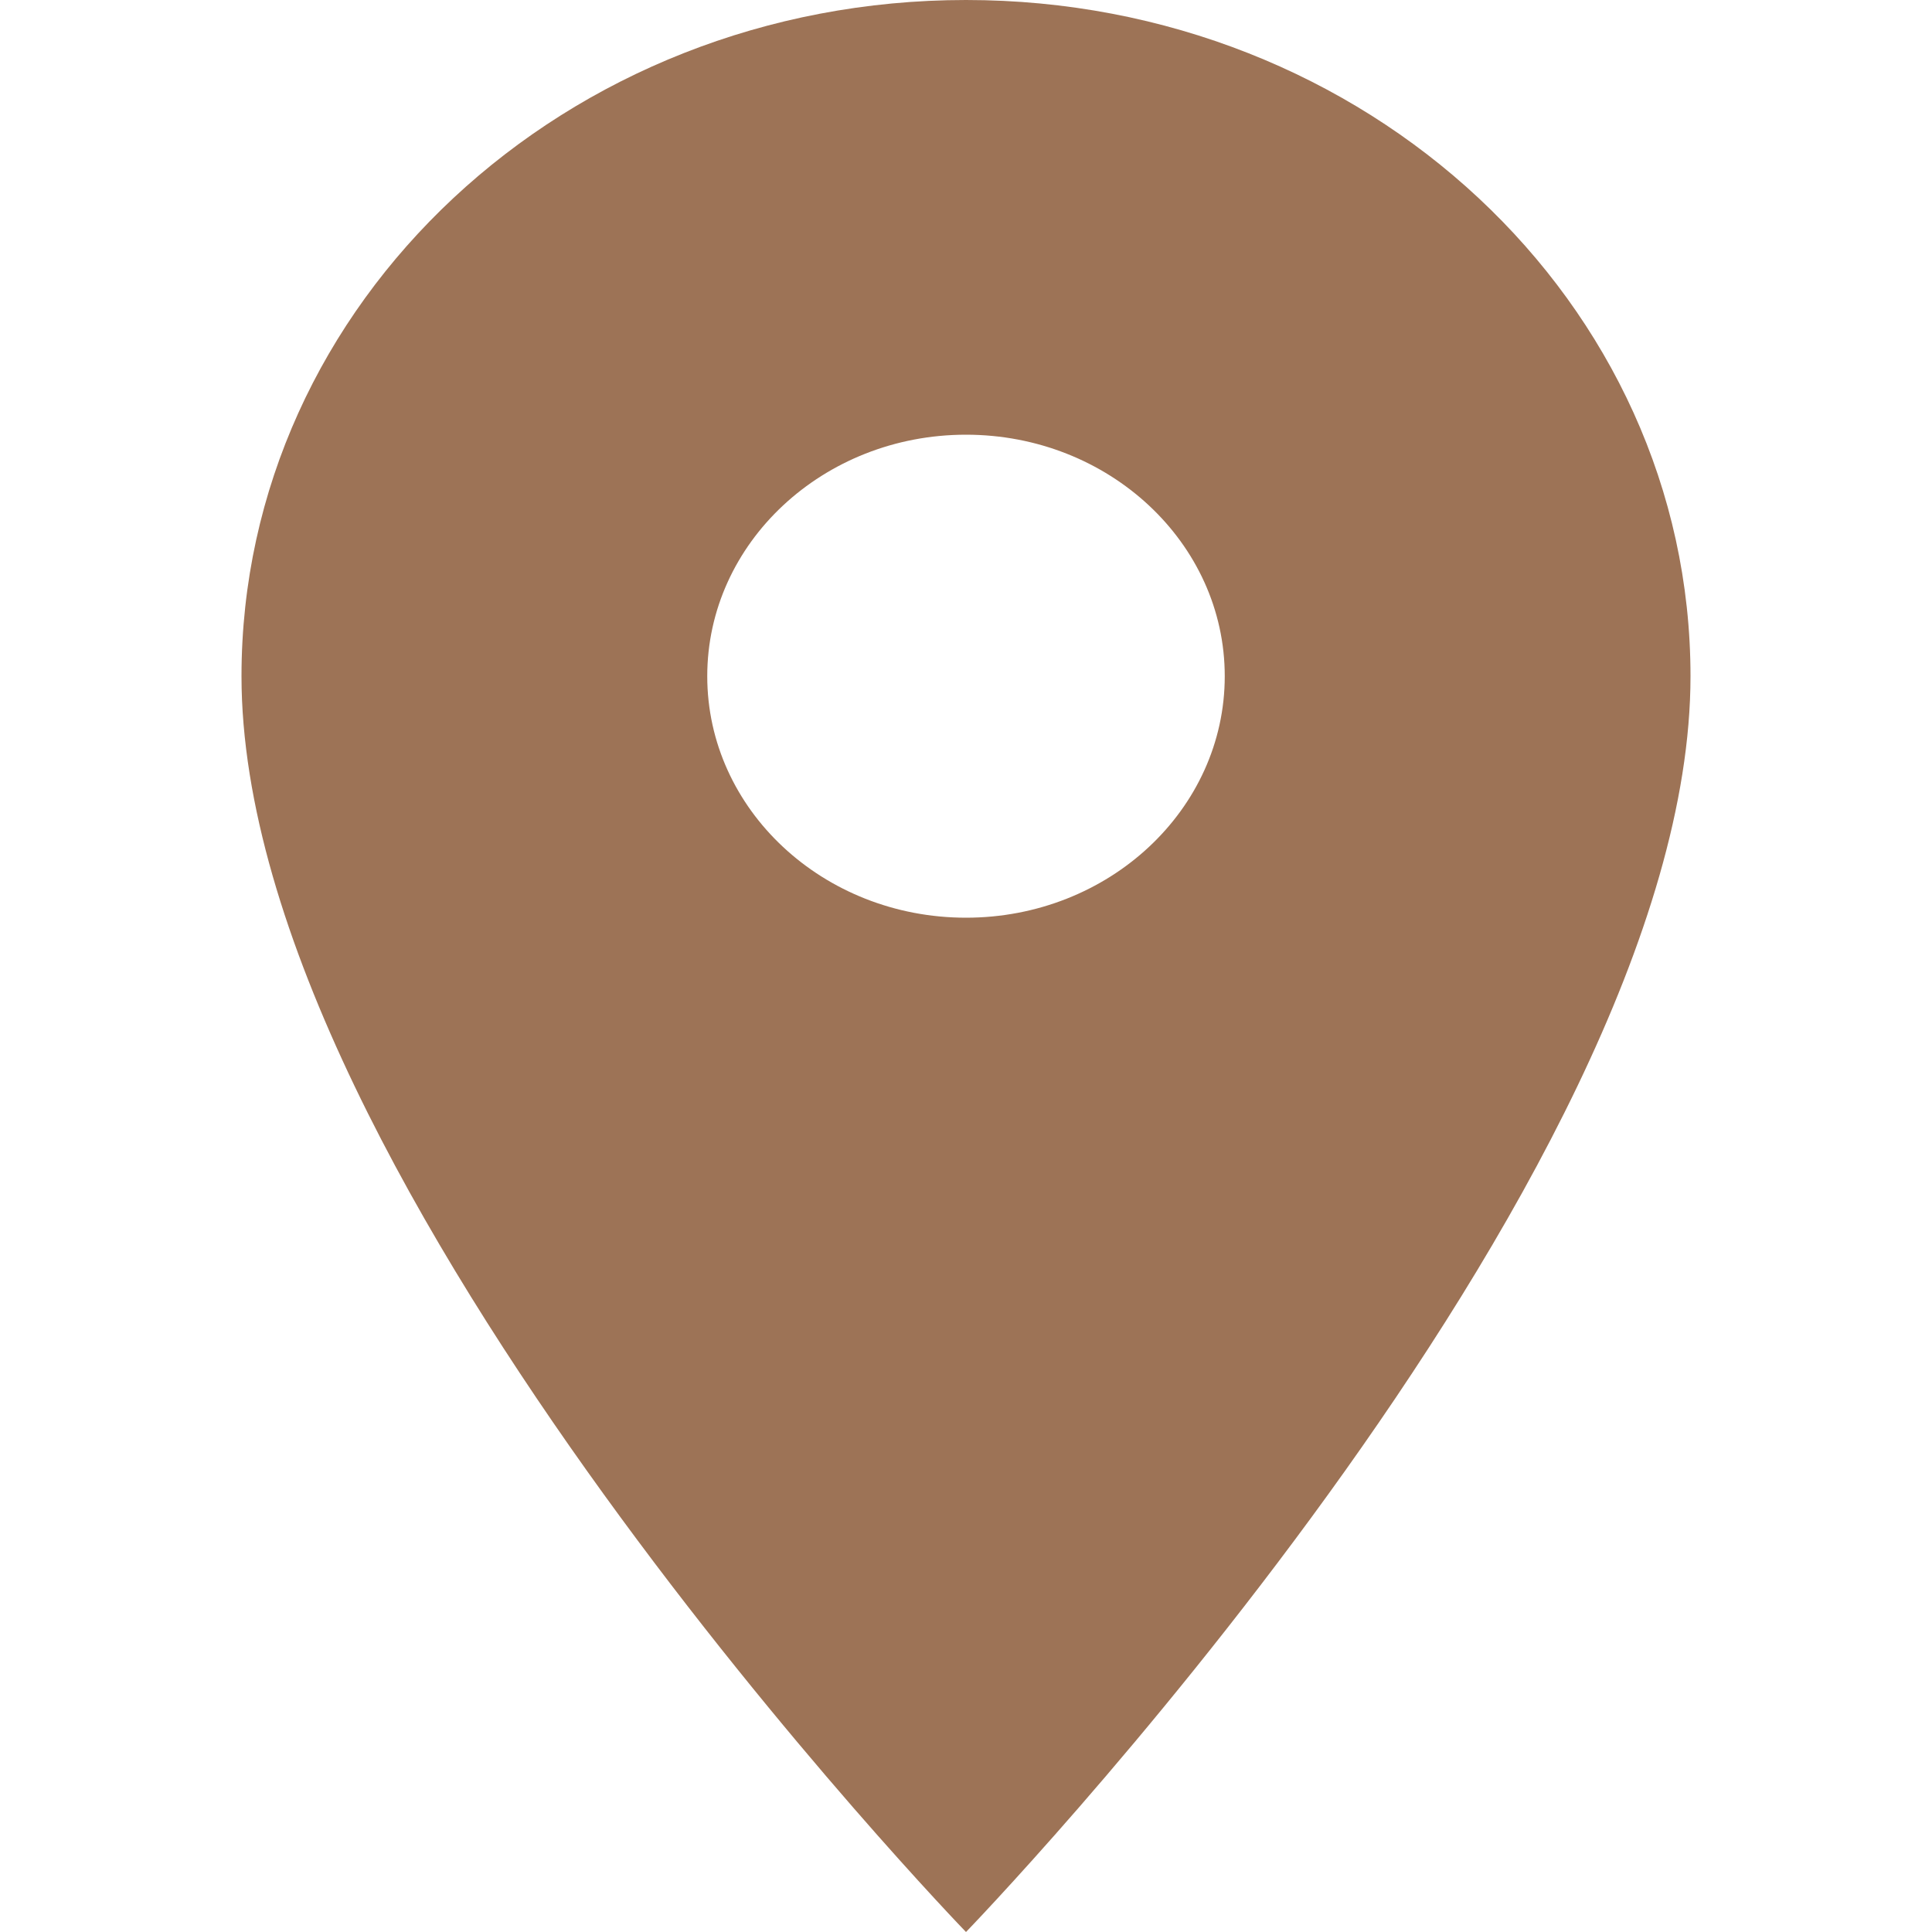 <svg width="14" height="14" viewBox="0 0 14 14" fill="none" xmlns="http://www.w3.org/2000/svg">
<path d="M7 0C4.098 0 1.75 2.191 1.75 4.9C1.75 8.575 7 14 7 14C7 14 12.25 8.575 12.25 4.9C12.25 2.191 9.902 0 7 0ZM7 6.65C5.965 6.65 5.125 5.866 5.125 4.9C5.125 3.934 5.965 3.15 7 3.15C8.035 3.15 8.875 3.934 8.875 4.9C8.875 5.866 8.035 6.65 7 6.65Z" fill="#9D7356"/>
</svg>
